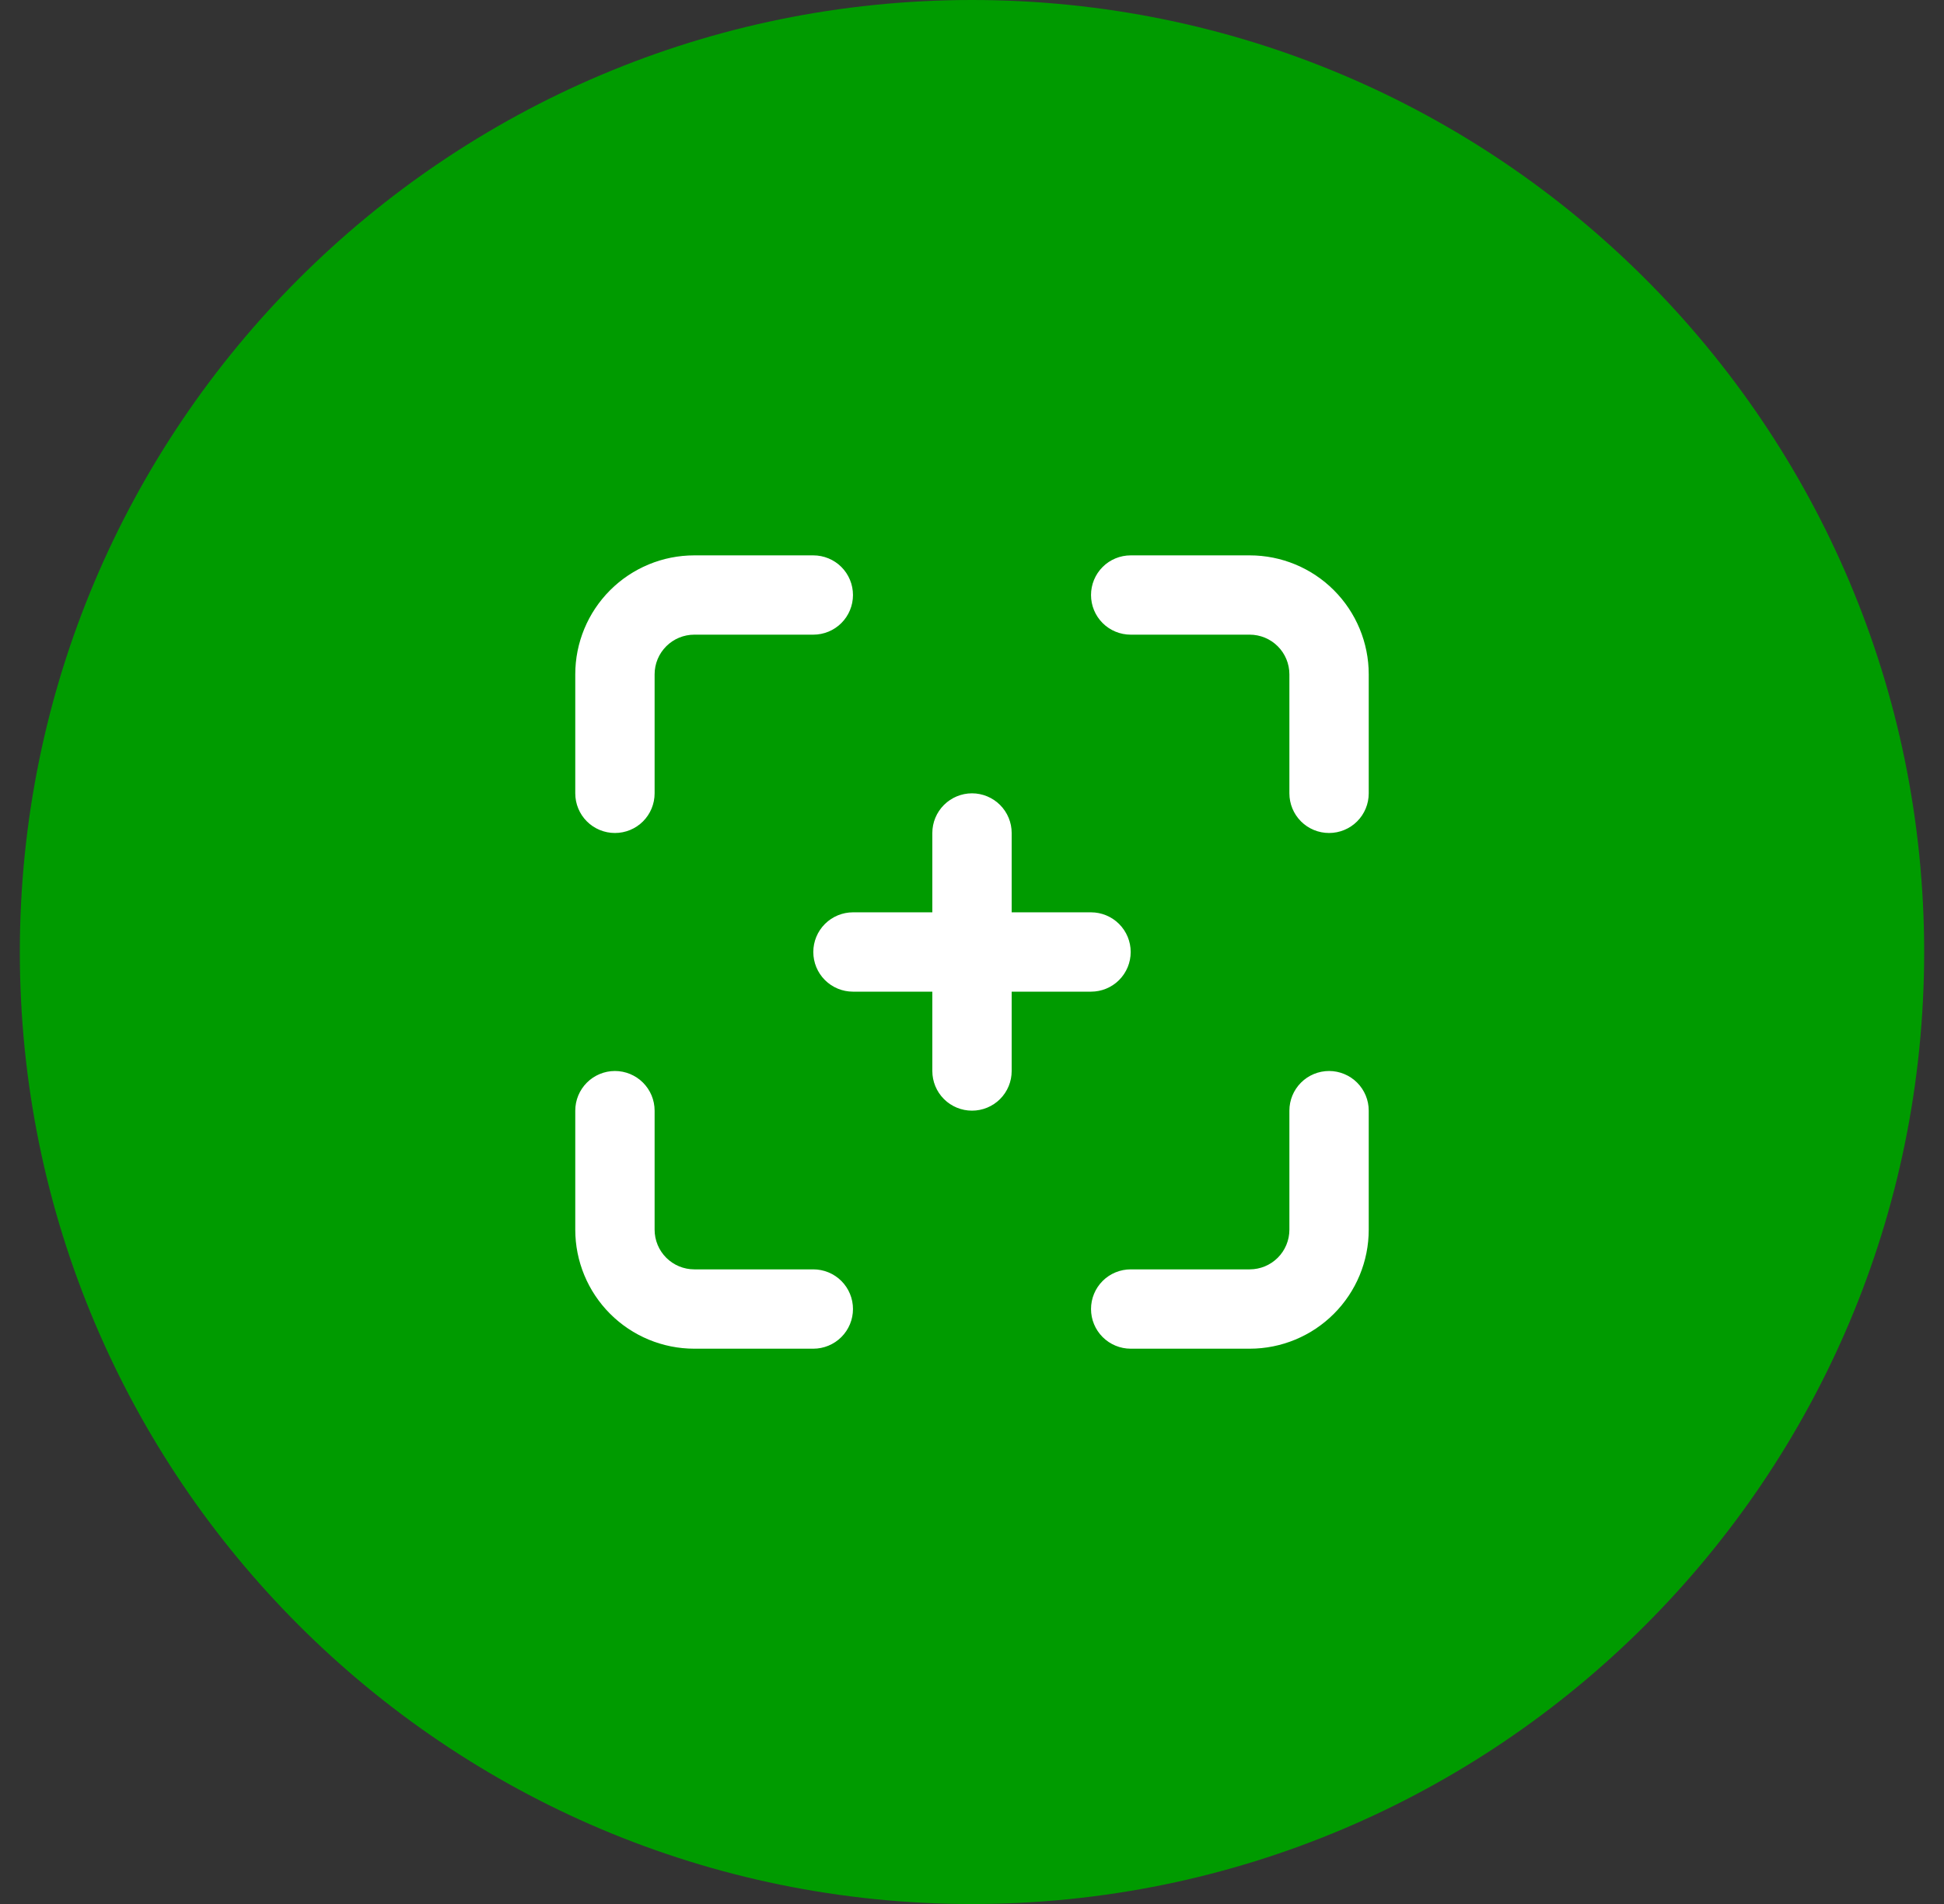 <svg xmlns="http://www.w3.org/2000/svg" fill="none" viewBox="0 0 49 48" height="48" width="49">
<rect x="0" y="0" width="49" height="48" fill="#333333" stroke="none"/>
<path fill="#009B00" d="M0.5 24C0.5 10.746 11.245 0 24.5 0C37.755 0 48.5 10.746 48.5 24C48.5 37.255 37.755 48.001 24.5 48.001C11.245 48.001 0.5 37.255 0.5 24Z"></path>
<path fill="white" d="M20.5 32.001H17.5C17.235 32.001 16.98 31.895 16.793 31.708C16.605 31.52 16.5 31.266 16.5 31V28C16.5 27.735 16.395 27.481 16.207 27.293C16.02 27.106 15.765 27 15.5 27C15.235 27 14.98 27.106 14.793 27.293C14.605 27.481 14.5 27.735 14.5 28V31C14.5 31.796 14.816 32.559 15.379 33.122C15.941 33.684 16.704 34.001 17.5 34.001H20.5C20.765 34.001 21.02 33.895 21.207 33.708C21.395 33.52 21.5 33.266 21.5 33.001C21.5 32.735 21.395 32.481 21.207 32.293C21.02 32.106 20.765 32.001 20.5 32.001ZM15.5 21C15.765 21 16.02 20.895 16.207 20.708C16.395 20.52 16.5 20.266 16.5 20V17C16.5 16.735 16.605 16.481 16.793 16.293C16.98 16.106 17.235 16 17.5 16H20.5C20.765 16 21.02 15.895 21.207 15.708C21.395 15.52 21.5 15.266 21.5 15.001C21.5 14.735 21.395 14.481 21.207 14.293C21.02 14.106 20.765 14.001 20.5 14.001H17.5C16.704 14.001 15.941 14.317 15.379 14.879C14.816 15.442 14.5 16.205 14.5 17V20C14.5 20.266 14.605 20.52 14.793 20.708C14.98 20.895 15.235 21 15.5 21ZM31.5 14.001H28.5C28.235 14.001 27.98 14.106 27.793 14.293C27.605 14.481 27.5 14.735 27.5 15.001C27.5 15.266 27.605 15.52 27.793 15.708C27.98 15.895 28.235 16 28.5 16H31.5C31.765 16 32.02 16.106 32.207 16.293C32.395 16.481 32.5 16.735 32.5 17V20C32.5 20.266 32.605 20.52 32.793 20.708C32.98 20.895 33.235 21 33.5 21C33.765 21 34.02 20.895 34.207 20.708C34.395 20.52 34.5 20.266 34.5 20V17C34.5 16.205 34.184 15.442 33.621 14.879C33.059 14.317 32.296 14.001 31.5 14.001ZM28.5 24C28.5 23.735 28.395 23.481 28.207 23.293C28.02 23.106 27.765 23 27.5 23H25.5V21C25.5 20.735 25.395 20.481 25.207 20.293C25.02 20.106 24.765 20 24.5 20C24.235 20 23.98 20.106 23.793 20.293C23.605 20.481 23.5 20.735 23.5 21V23H21.5C21.235 23 20.98 23.106 20.793 23.293C20.605 23.481 20.5 23.735 20.5 24C20.5 24.266 20.605 24.52 20.793 24.708C20.98 24.895 21.235 25 21.5 25H23.5V27C23.5 27.266 23.605 27.52 23.793 27.708C23.98 27.895 24.235 28 24.5 28C24.765 28 25.02 27.895 25.207 27.708C25.395 27.52 25.5 27.266 25.5 27V25H27.5C27.765 25 28.02 24.895 28.207 24.708C28.395 24.52 28.5 24.266 28.5 24ZM33.5 27C33.235 27 32.98 27.106 32.793 27.293C32.605 27.481 32.5 27.735 32.5 28V31C32.5 31.266 32.395 31.52 32.207 31.708C32.02 31.895 31.765 32.001 31.5 32.001H28.5C28.235 32.001 27.98 32.106 27.793 32.293C27.605 32.481 27.5 32.735 27.5 33.001C27.5 33.266 27.605 33.52 27.793 33.708C27.98 33.895 28.235 34.001 28.5 34.001H31.5C32.296 34.001 33.059 33.684 33.621 33.122C34.184 32.559 34.5 31.796 34.5 31V28C34.5 27.735 34.395 27.481 34.207 27.293C34.02 27.106 33.765 27 33.5 27Z"></path>
</svg>
